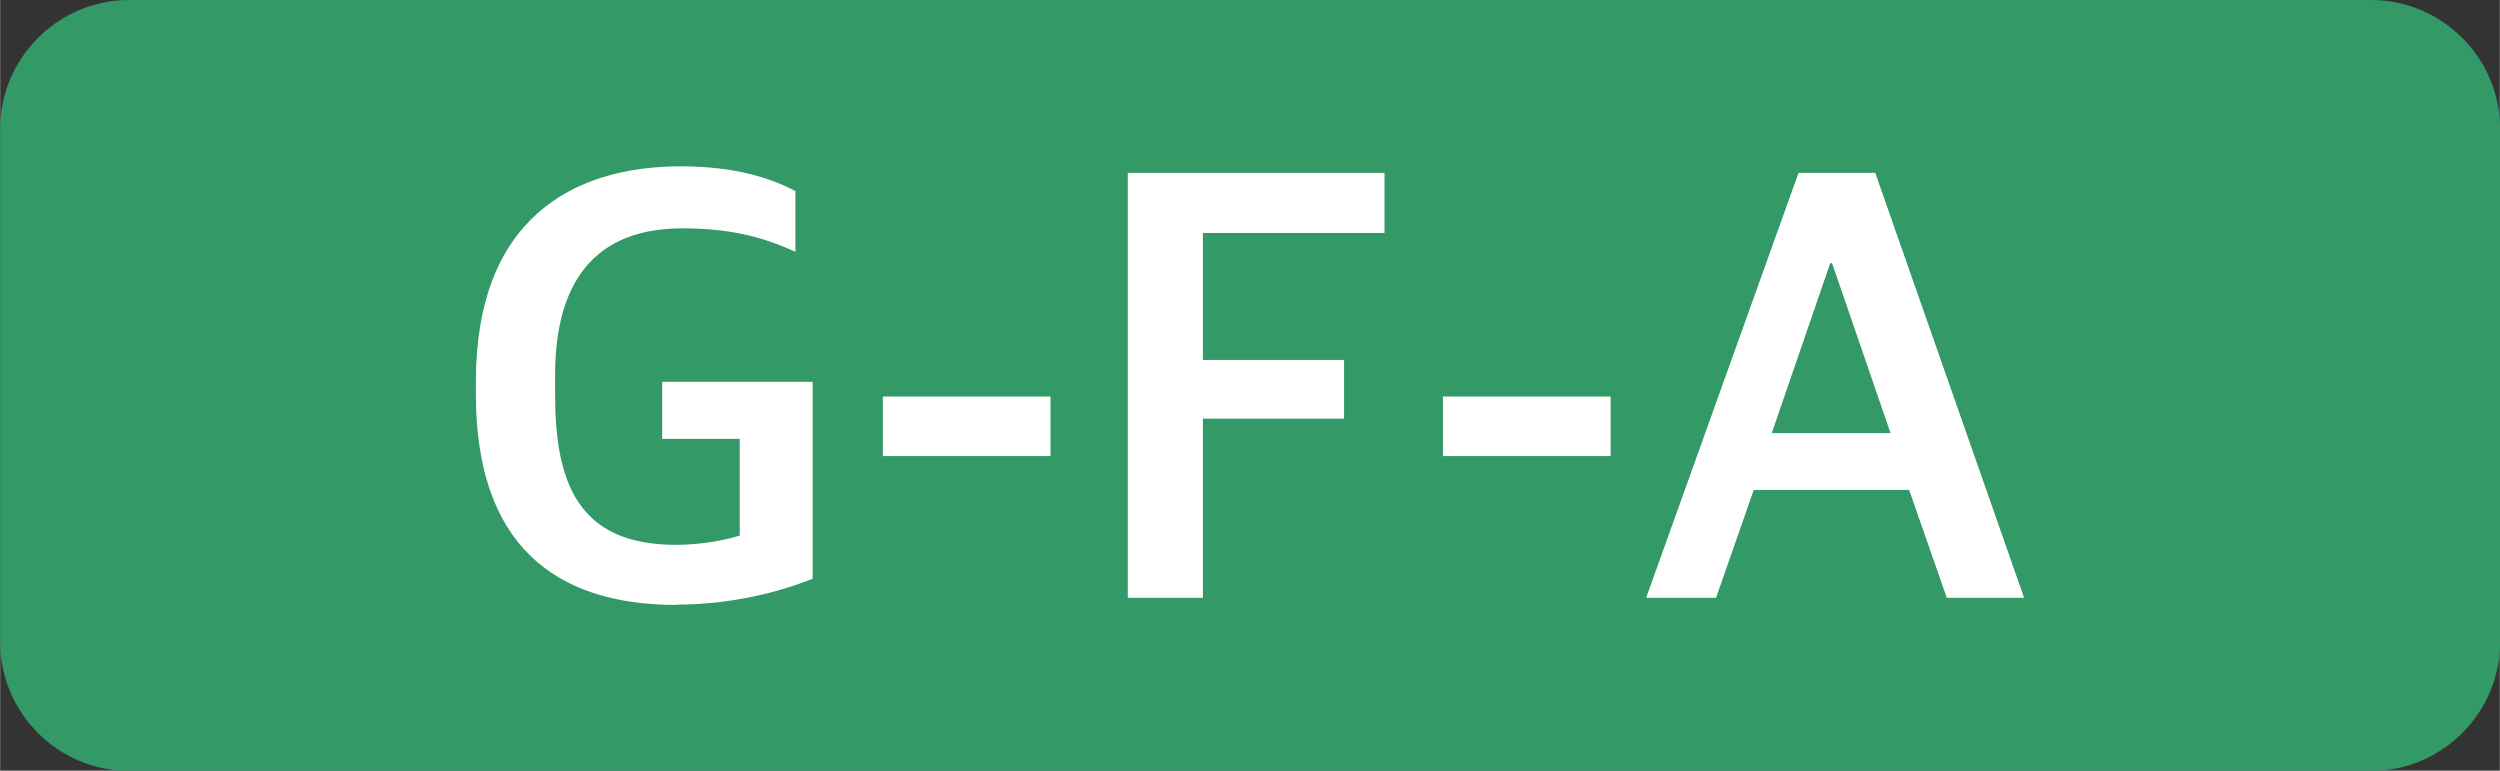 <?xml version="1.0" encoding="UTF-8"?> <svg xmlns="http://www.w3.org/2000/svg" xmlns:xlink="http://www.w3.org/1999/xlink" xmlns:xodm="http://www.corel.com/coreldraw/odm/2003" xml:space="preserve" width="41.197mm" height="12.7mm" version="1.1" style="shape-rendering:geometricPrecision; text-rendering:geometricPrecision; image-rendering:optimizeQuality; fill-rule:evenodd; clip-rule:evenodd" viewBox="0 0 91.53 28.22"><rect x="0" y="0" width="91.53" height="28.22" fill="#333333" stroke="none"/> <defs> <style type="text/css"> .fil0 {fill:#339966} .fil1 {fill:white;fill-rule:nonzero} </style> </defs> <g id="Слой_x0020_1">  <path class="fil0" d="M4.72 0l82.1 0c2.59,0 4.72,2.12 4.72,4.72l0 18.79c0,2.59 -2.12,4.72 -4.72,4.72l-82.1 0c-2.59,0 -4.72,-2.12 -4.72,-4.72l0 -18.79c0,-2.59 2.12,-4.72 4.72,-4.72z"></path> <path class="fil1" d="M24.75 22.14c2.05,0 3.84,-0.48 5,-0.95l0 -7.21 -5.51 0 0 2.09 2.84 0 0 3.54c-0.56,0.18 -1.45,0.34 -2.34,0.34 -3.59,0 -4.42,-2.29 -4.42,-5.51l0 -0.7c0,-2.93 1.07,-5.38 4.67,-5.38 2.03,0 3.21,0.45 4.13,0.86l0 -2.22c-0.89,-0.48 -2.23,-0.91 -4.2,-0.91 -3.97,0 -7.5,1.95 -7.5,7.87l0 0.48c0,5.47 2.86,7.71 7.34,7.71z"></path> <polygon id="_1" class="fil1" points="41.29,21.89 44.04,21.89 44.04,15.33 49.21,15.33 49.21,13.18 44.04,13.18 44.04,8.53 50.69,8.53 50.69,6.33 41.29,6.33 "></polygon> <path id="_2" class="fil1" d="M60.29 21.89l2.54 0 1.38 -3.95 5.69 0 1.38 3.95 2.83 0 -5.45 -15.56 -2.81 0 -5.58 15.56zm6.72 -12.25l0.07 0 2.14 6.22 -4.35 0 2.14 -6.22z"></path> <polygon id="_3" class="fil1" points="32.32,16.7 38.46,16.7 38.46,14.52 32.32,14.52 "></polygon> <polygon id="_4" class="fil1" points="52.83,16.7 58.97,16.7 58.97,14.52 52.83,14.52 "></polygon> </g> </svg> 